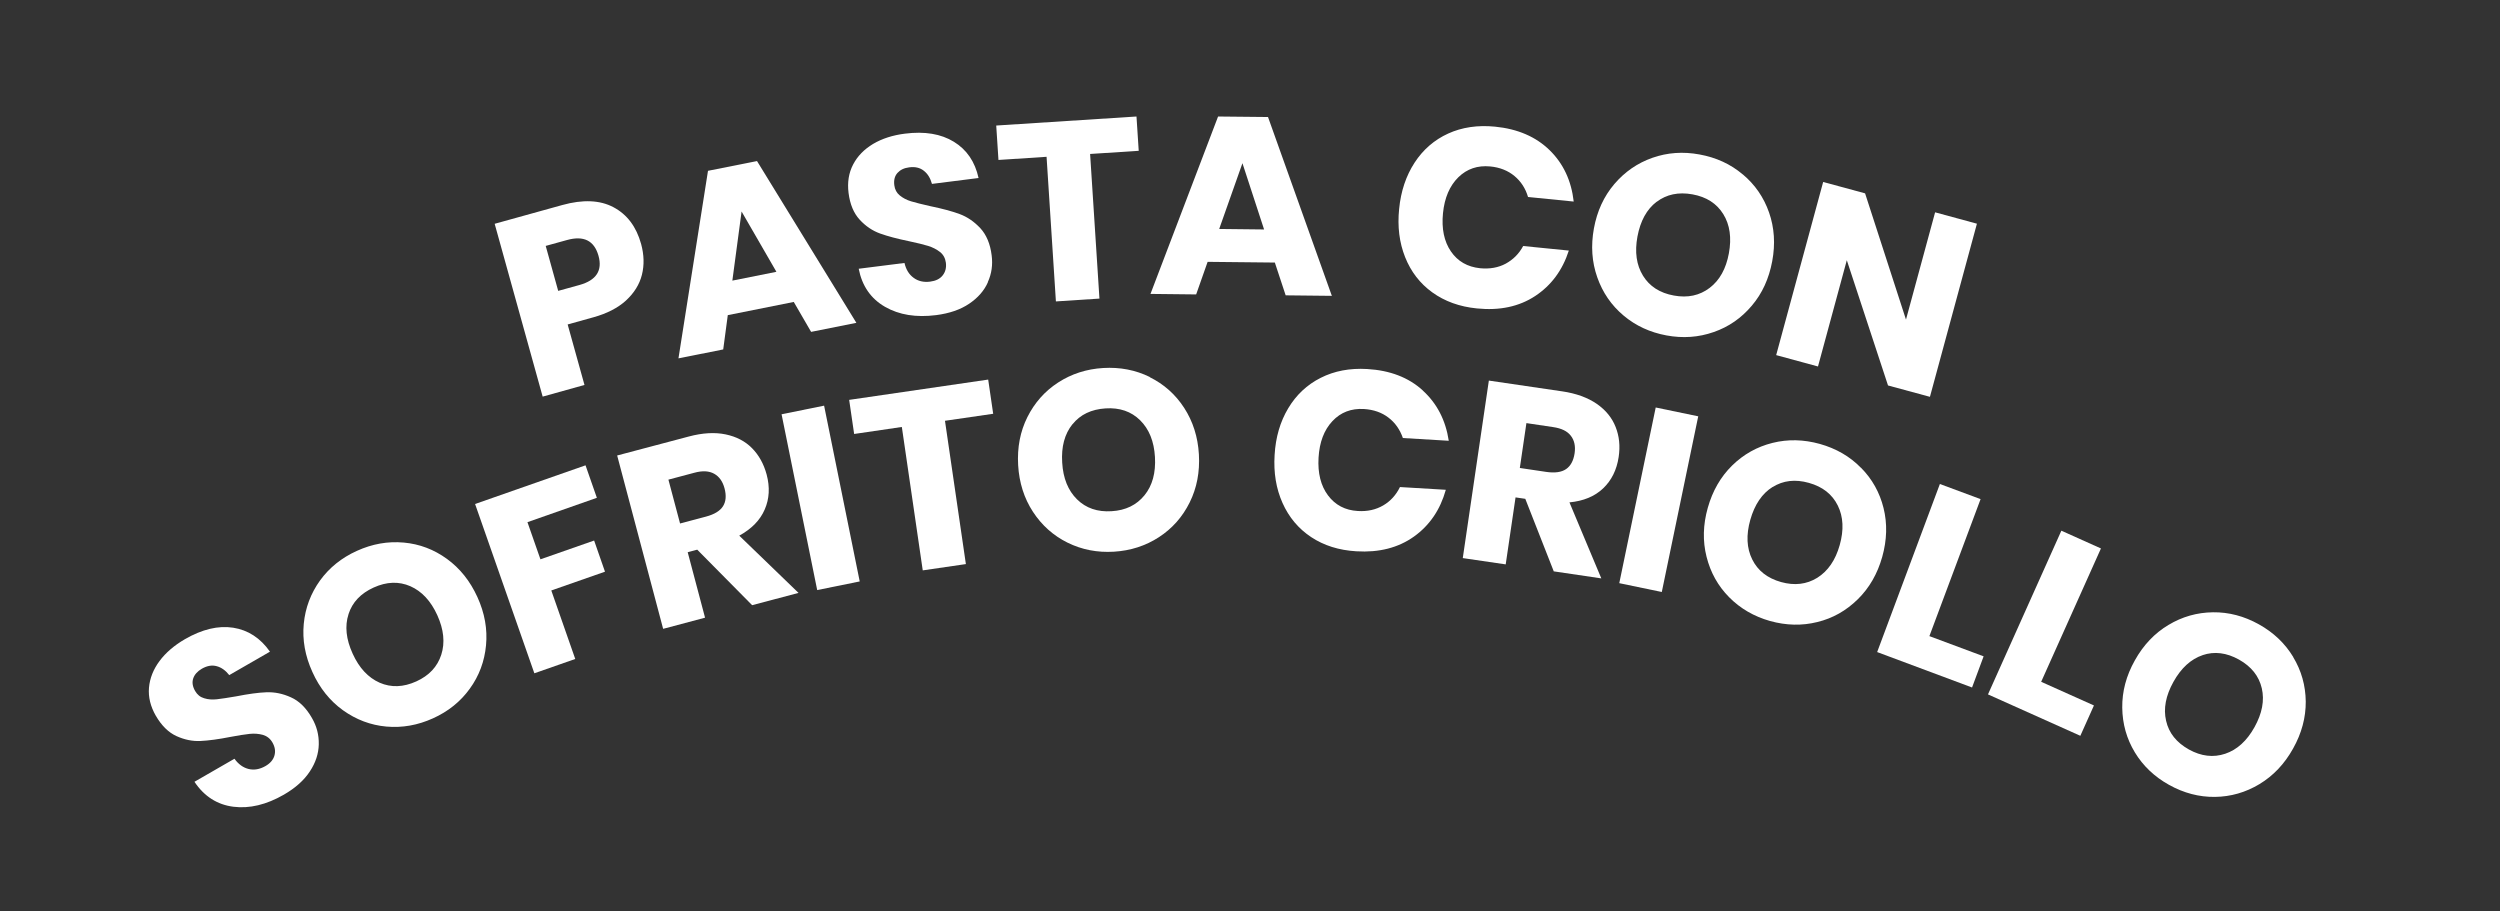 <?xml version="1.0" encoding="UTF-8"?>
<svg id="BOTONES" xmlns="http://www.w3.org/2000/svg" viewBox="0 0 246.33 89.8">
  <rect x="0" y="0" width="246.33" height="89.8" fill="#333333" stroke="none"/>
  <defs>
    <style>
      .cls-1 {
        fill: #fff;
      }
    </style>
  </defs>
  <g>
    <path class="cls-1" d="M31.41,73.34c-.02.92-.31,1.81-.88,2.67-.57.87-1.42,1.63-2.56,2.29-1.72.99-3.38,1.39-4.97,1.19-1.59-.2-2.88-1.02-3.84-2.46l3.94-2.27c.39.54.86.88,1.4,1.01.54.13,1.09.03,1.64-.28.48-.27.78-.62.9-1.04.12-.42.06-.84-.19-1.28-.22-.39-.54-.64-.94-.76-.4-.11-.84-.15-1.31-.1-.47.05-1.11.15-1.9.3-1.16.23-2.13.36-2.93.4-.79.04-1.59-.12-2.38-.48-.79-.36-1.47-1.03-2.04-2.01-.52-.91-.75-1.83-.67-2.76.08-.93.43-1.81,1.04-2.63.61-.82,1.45-1.54,2.5-2.15,1.7-.98,3.29-1.36,4.76-1.13,1.47.23,2.68,1.02,3.62,2.36l-4.01,2.31c-.36-.46-.78-.76-1.24-.88-.47-.13-.95-.04-1.46.25-.43.25-.72.57-.85.95-.13.39-.07.8.19,1.25.21.36.5.6.89.71.38.12.8.15,1.25.1.45-.05,1.09-.15,1.91-.29,1.17-.23,2.16-.37,2.97-.4.81-.03,1.61.13,2.42.5.81.36,1.5,1.04,2.07,2.04.47.81.69,1.67.67,2.59Z"/>
    <path class="cls-1" d="M39.78,53.46c1.56.14,2.98.68,4.26,1.61,1.28.93,2.28,2.18,3,3.76s1,3.16.85,4.75-.68,3.01-1.6,4.28c-.92,1.27-2.12,2.24-3.63,2.92-1.5.68-3.03.95-4.59.81-1.56-.14-2.98-.68-4.28-1.61-1.29-.93-2.3-2.19-3.01-3.77-.72-1.58-1-3.16-.85-4.74.15-1.58.69-3,1.6-4.27.92-1.27,2.13-2.24,3.63-2.92,1.52-.69,3.05-.96,4.61-.82ZM34.34,60.52c-.38,1.17-.24,2.47.41,3.89.64,1.41,1.53,2.36,2.66,2.86,1.13.49,2.33.45,3.61-.13,1.26-.57,2.08-1.45,2.46-2.63s.25-2.47-.39-3.89c-.64-1.41-1.53-2.36-2.66-2.86-1.13-.49-2.33-.45-3.61.13-1.28.58-2.1,1.45-2.48,2.62Z"/>
    <path class="cls-1" d="M57.69,45.84l1.12,3.21-6.84,2.4,1.28,3.66,5.29-1.85,1.07,3.07-5.29,1.85,2.36,6.75-4.03,1.41-5.84-16.68,10.88-3.81Z"/>
    <path class="cls-1" d="M74.11,59.63l-5.41-5.47-.94.25,1.71,6.45-4.13,1.1-4.53-17.08,7.06-1.87c1.35-.36,2.56-.43,3.62-.21,1.06.22,1.93.67,2.61,1.36.68.69,1.16,1.56,1.44,2.6.33,1.24.27,2.39-.19,3.44-.45,1.05-1.29,1.91-2.51,2.58l5.84,5.64-4.57,1.21ZM67.01,51.58l2.56-.68c.82-.22,1.38-.56,1.67-1.02.29-.46.34-1.05.15-1.76-.18-.68-.52-1.16-1.02-1.44-.5-.28-1.15-.32-1.95-.1l-2.56.68,1.15,4.33Z"/>
    <path class="cls-1" d="M81.2,39.97l3.51,17.32-4.19.85-3.51-17.32,4.19-.85Z"/>
    <path class="cls-1" d="M97.37,37.41l.49,3.36-4.75.69,2.06,14.12-4.25.62-2.06-14.13-4.7.69-.49-3.36,13.7-2Z"/>
    <path class="cls-1" d="M113.28,37.16c1.4.69,2.54,1.7,3.4,3.03.86,1.33,1.35,2.85,1.45,4.58s-.2,3.31-.91,4.74c-.71,1.43-1.72,2.57-3.03,3.42-1.31.85-2.79,1.33-4.43,1.43-1.65.1-3.17-.2-4.57-.89-1.4-.69-2.54-1.71-3.41-3.04-.87-1.33-1.36-2.87-1.46-4.6-.1-1.73.2-3.31.91-4.73.71-1.42,1.72-2.56,3.03-3.41,1.31-.85,2.79-1.33,4.44-1.43,1.66-.1,3.2.2,4.6.89ZM105.67,41.8c-.77.96-1.11,2.22-1.01,3.78.09,1.55.58,2.75,1.46,3.62.88.87,2.02,1.26,3.41,1.17,1.38-.08,2.46-.61,3.24-1.57.78-.96,1.12-2.22,1.03-3.77-.09-1.55-.58-2.75-1.46-3.62-.88-.87-2.02-1.26-3.41-1.17s-2.48.6-3.25,1.56Z"/>
    <path class="cls-1" d="M140.18,38.47c1.4,1.27,2.26,2.92,2.57,4.96l-4.52-.27c-.29-.83-.76-1.51-1.42-2.01-.66-.51-1.47-.79-2.42-.85-1.25-.07-2.28.32-3.1,1.19-.82.87-1.28,2.07-1.37,3.6s.22,2.77.93,3.72c.71.95,1.69,1.47,2.94,1.54.95.06,1.78-.13,2.5-.55s1.27-1.03,1.65-1.81l4.52.27c-.55,1.97-1.6,3.51-3.14,4.61-1.54,1.1-3.44,1.59-5.68,1.45-1.71-.1-3.2-.57-4.45-1.4-1.25-.83-2.19-1.95-2.82-3.36-.63-1.41-.89-2.98-.78-4.73.1-1.75.55-3.28,1.34-4.6s1.85-2.32,3.2-3c1.34-.68,2.87-.97,4.58-.87,2.25.13,4.07.83,5.47,2.1Z"/>
    <path class="cls-1" d="M153.1,56.31l-2.81-7.16-.96-.14-.97,6.6-4.23-.62,2.57-17.49,7.22,1.06c1.38.2,2.52.62,3.41,1.23.89.62,1.51,1.38,1.86,2.28.36.9.46,1.89.3,2.96-.19,1.27-.7,2.3-1.53,3.09-.83.79-1.94,1.25-3.32,1.38l3.14,7.49-4.67-.69ZM149.75,46.11l2.62.39c.84.12,1.49.03,1.94-.28.45-.31.73-.83.84-1.56.1-.69-.02-1.27-.37-1.72-.35-.46-.93-.74-1.76-.86l-2.62-.39-.65,4.43Z"/>
    <path class="cls-1" d="M167.33,41.02l-3.59,17.31-4.19-.87,3.59-17.31,4.19.87Z"/>
    <path class="cls-1" d="M183.37,46.09c1.1,1.11,1.84,2.44,2.22,3.97s.34,3.14-.13,4.81c-.47,1.67-1.27,3.06-2.41,4.18-1.14,1.12-2.46,1.87-3.98,2.24-1.52.38-3.07.34-4.66-.1-1.59-.45-2.93-1.23-4.03-2.34-1.1-1.11-1.84-2.44-2.23-3.99-.39-1.55-.35-3.15.12-4.82.47-1.67,1.27-3.06,2.4-4.17,1.13-1.11,2.46-1.85,3.98-2.23,1.52-.38,3.07-.34,4.66.1,1.6.45,2.96,1.23,4.05,2.35ZM174.66,47.98c-1.04.65-1.77,1.73-2.2,3.24-.42,1.49-.36,2.79.19,3.9.55,1.11,1.49,1.85,2.84,2.23,1.33.37,2.52.23,3.57-.42,1.05-.66,1.79-1.73,2.21-3.22.42-1.49.36-2.79-.19-3.9-.55-1.11-1.49-1.85-2.84-2.23-1.35-.38-2.54-.24-3.58.41Z"/>
    <path class="cls-1" d="M190.11,62.68l5.34,1.99-1.14,3.07-9.35-3.49,6.18-16.56,4.01,1.49-5.04,13.49Z"/>
    <path class="cls-1" d="M201.12,67.18l5.2,2.33-1.34,2.99-9.1-4.08,7.23-16.13,3.9,1.75-5.89,13.14Z"/>
    <path class="cls-1" d="M225.95,64.74c.81,1.34,1.22,2.8,1.24,4.38.01,1.58-.4,3.13-1.25,4.64-.84,1.51-1.95,2.68-3.31,3.5s-2.83,1.24-4.39,1.26c-1.56.02-3.07-.38-4.51-1.18-1.44-.8-2.57-1.87-3.38-3.21-.81-1.34-1.22-2.8-1.24-4.4-.02-1.59.39-3.15,1.24-4.66.84-1.51,1.95-2.68,3.31-3.49,1.36-.82,2.82-1.23,4.39-1.25,1.56-.02,3.07.38,4.51,1.18,1.46.81,2.59,1.89,3.4,3.23ZM217.04,64.55c-1.16.39-2.13,1.27-2.89,2.64-.75,1.35-1,2.63-.72,3.83.27,1.2,1.02,2.14,2.25,2.83,1.21.67,2.4.81,3.57.42,1.17-.39,2.14-1.27,2.89-2.62.75-1.35,1-2.63.72-3.83s-1.02-2.14-2.25-2.83c-1.22-.68-2.42-.83-3.58-.44Z"/>
  </g>
  <g>
    <path class="cls-1" d="M55.93,31.96l1.66,5.97-4.12,1.15-4.73-17.03,6.67-1.85c2.02-.56,3.71-.49,5.04.22,1.34.71,2.25,1.92,2.72,3.62.29,1.06.32,2.07.08,3.03-.24.96-.77,1.8-1.57,2.54-.8.73-1.87,1.28-3.2,1.65l-2.55.71ZM58.97,25.2c-.42-1.49-1.45-2.01-3.1-1.55l-2.1.58,1.23,4.43,2.1-.58c1.65-.46,2.28-1.42,1.87-2.88Z"/>
    <path class="cls-1" d="M78.21,29.75l-6.5,1.3-.45,3.38-4.41.88,2.91-18.48,4.83-.96,9.79,15.94-4.46.89-1.71-2.95ZM76.5,26.78l-3.43-5.94-.91,6.81,4.34-.87Z"/>
    <path class="cls-1" d="M97.34,27.81c-.37.84-.99,1.54-1.85,2.12-.86.58-1.94.95-3.25,1.12-1.97.25-3.65-.02-5.04-.82-1.39-.8-2.26-2.05-2.59-3.75l4.51-.57c.15.65.45,1.14.91,1.47.45.33.99.45,1.62.37.55-.07.96-.27,1.23-.61s.38-.75.32-1.25c-.06-.45-.25-.8-.58-1.06-.33-.26-.72-.46-1.17-.6-.45-.14-1.08-.29-1.87-.46-1.16-.24-2.11-.49-2.86-.76-.75-.27-1.42-.72-2.01-1.36-.59-.64-.96-1.52-1.1-2.64-.13-1.04.02-1.98.45-2.8.43-.83,1.09-1.5,1.97-2.03.88-.52,1.93-.86,3.13-1.01,1.95-.25,3.56.02,4.83.8s2.08,1.97,2.43,3.57l-4.59.58c-.16-.57-.42-1-.81-1.3-.38-.3-.86-.41-1.44-.33-.5.06-.88.25-1.15.55-.27.3-.38.71-.31,1.22.05.41.23.75.54,1,.31.25.68.45,1.12.58.44.13,1.06.29,1.87.47,1.17.24,2.14.5,2.9.78s1.44.75,2.04,1.39c.6.65.98,1.54,1.12,2.68.12.93,0,1.81-.38,2.64Z"/>
    <path class="cls-1" d="M111.98,11.47l.22,3.39-4.79.31.92,14.25-4.29.28-.92-14.25-4.74.31-.22-3.39,13.82-.89Z"/>
    <path class="cls-1" d="M125.61,25.87l-6.62-.07-1.13,3.21-4.5-.05,6.66-17.48,4.92.05,6.29,17.62-4.55-.05-1.07-3.24ZM124.55,22.6l-2.13-6.52-2.29,6.48,4.42.05Z"/>
    <path class="cls-1" d="M152.69,14.8c1.35,1.32,2.14,3.01,2.37,5.06l-4.5-.45c-.25-.85-.7-1.54-1.34-2.07-.64-.53-1.44-.85-2.38-.94-1.24-.12-2.29.23-3.15,1.07-.85.84-1.36,2.02-1.51,3.54s.11,2.78.78,3.76c.67.98,1.63,1.53,2.88,1.66.95.09,1.79-.06,2.52-.45.73-.4,1.31-.97,1.72-1.74l4.5.45c-.63,1.95-1.74,3.44-3.32,4.48s-3.5,1.45-5.74,1.22c-1.71-.17-3.17-.7-4.39-1.58-1.22-.88-2.11-2.04-2.68-3.47-.57-1.43-.77-3.02-.59-4.76.17-1.74.68-3.26,1.52-4.55s1.95-2.25,3.31-2.87,2.91-.85,4.62-.68c2.24.22,4.03,1,5.38,2.32Z"/>
    <path class="cls-1" d="M171.73,17.19c1.2,1.01,2.06,2.26,2.58,3.75.52,1.49.63,3.09.31,4.8s-.98,3.17-2.01,4.38c-1.03,1.22-2.28,2.09-3.76,2.6-1.48.52-3.03.63-4.65.33-1.62-.3-3.03-.95-4.23-1.96-1.2-1.01-2.06-2.26-2.59-3.77-.53-1.5-.64-3.11-.33-4.81.31-1.7.98-3.16,2.01-4.37,1.03-1.21,2.28-2.07,3.75-2.59,1.48-.52,3.03-.63,4.65-.33,1.64.3,3.06.95,4.25,1.96ZM163.23,19.88c-.98.75-1.6,1.89-1.89,3.43-.28,1.52-.1,2.81.55,3.86.65,1.05,1.66,1.7,3.04,1.95,1.36.25,2.53,0,3.52-.75.99-.75,1.62-1.89,1.9-3.41.28-1.52.1-2.81-.55-3.86-.65-1.05-1.66-1.7-3.04-1.95s-2.55,0-3.53.74Z"/>
    <path class="cls-1" d="M190.16,39.1l-4.13-1.12-4.06-12.34-2.84,10.47-4.12-1.12,4.63-17.06,4.13,1.12,4.03,12.44,2.87-10.57,4.12,1.12-4.63,17.06Z"/>
  </g>
</svg>